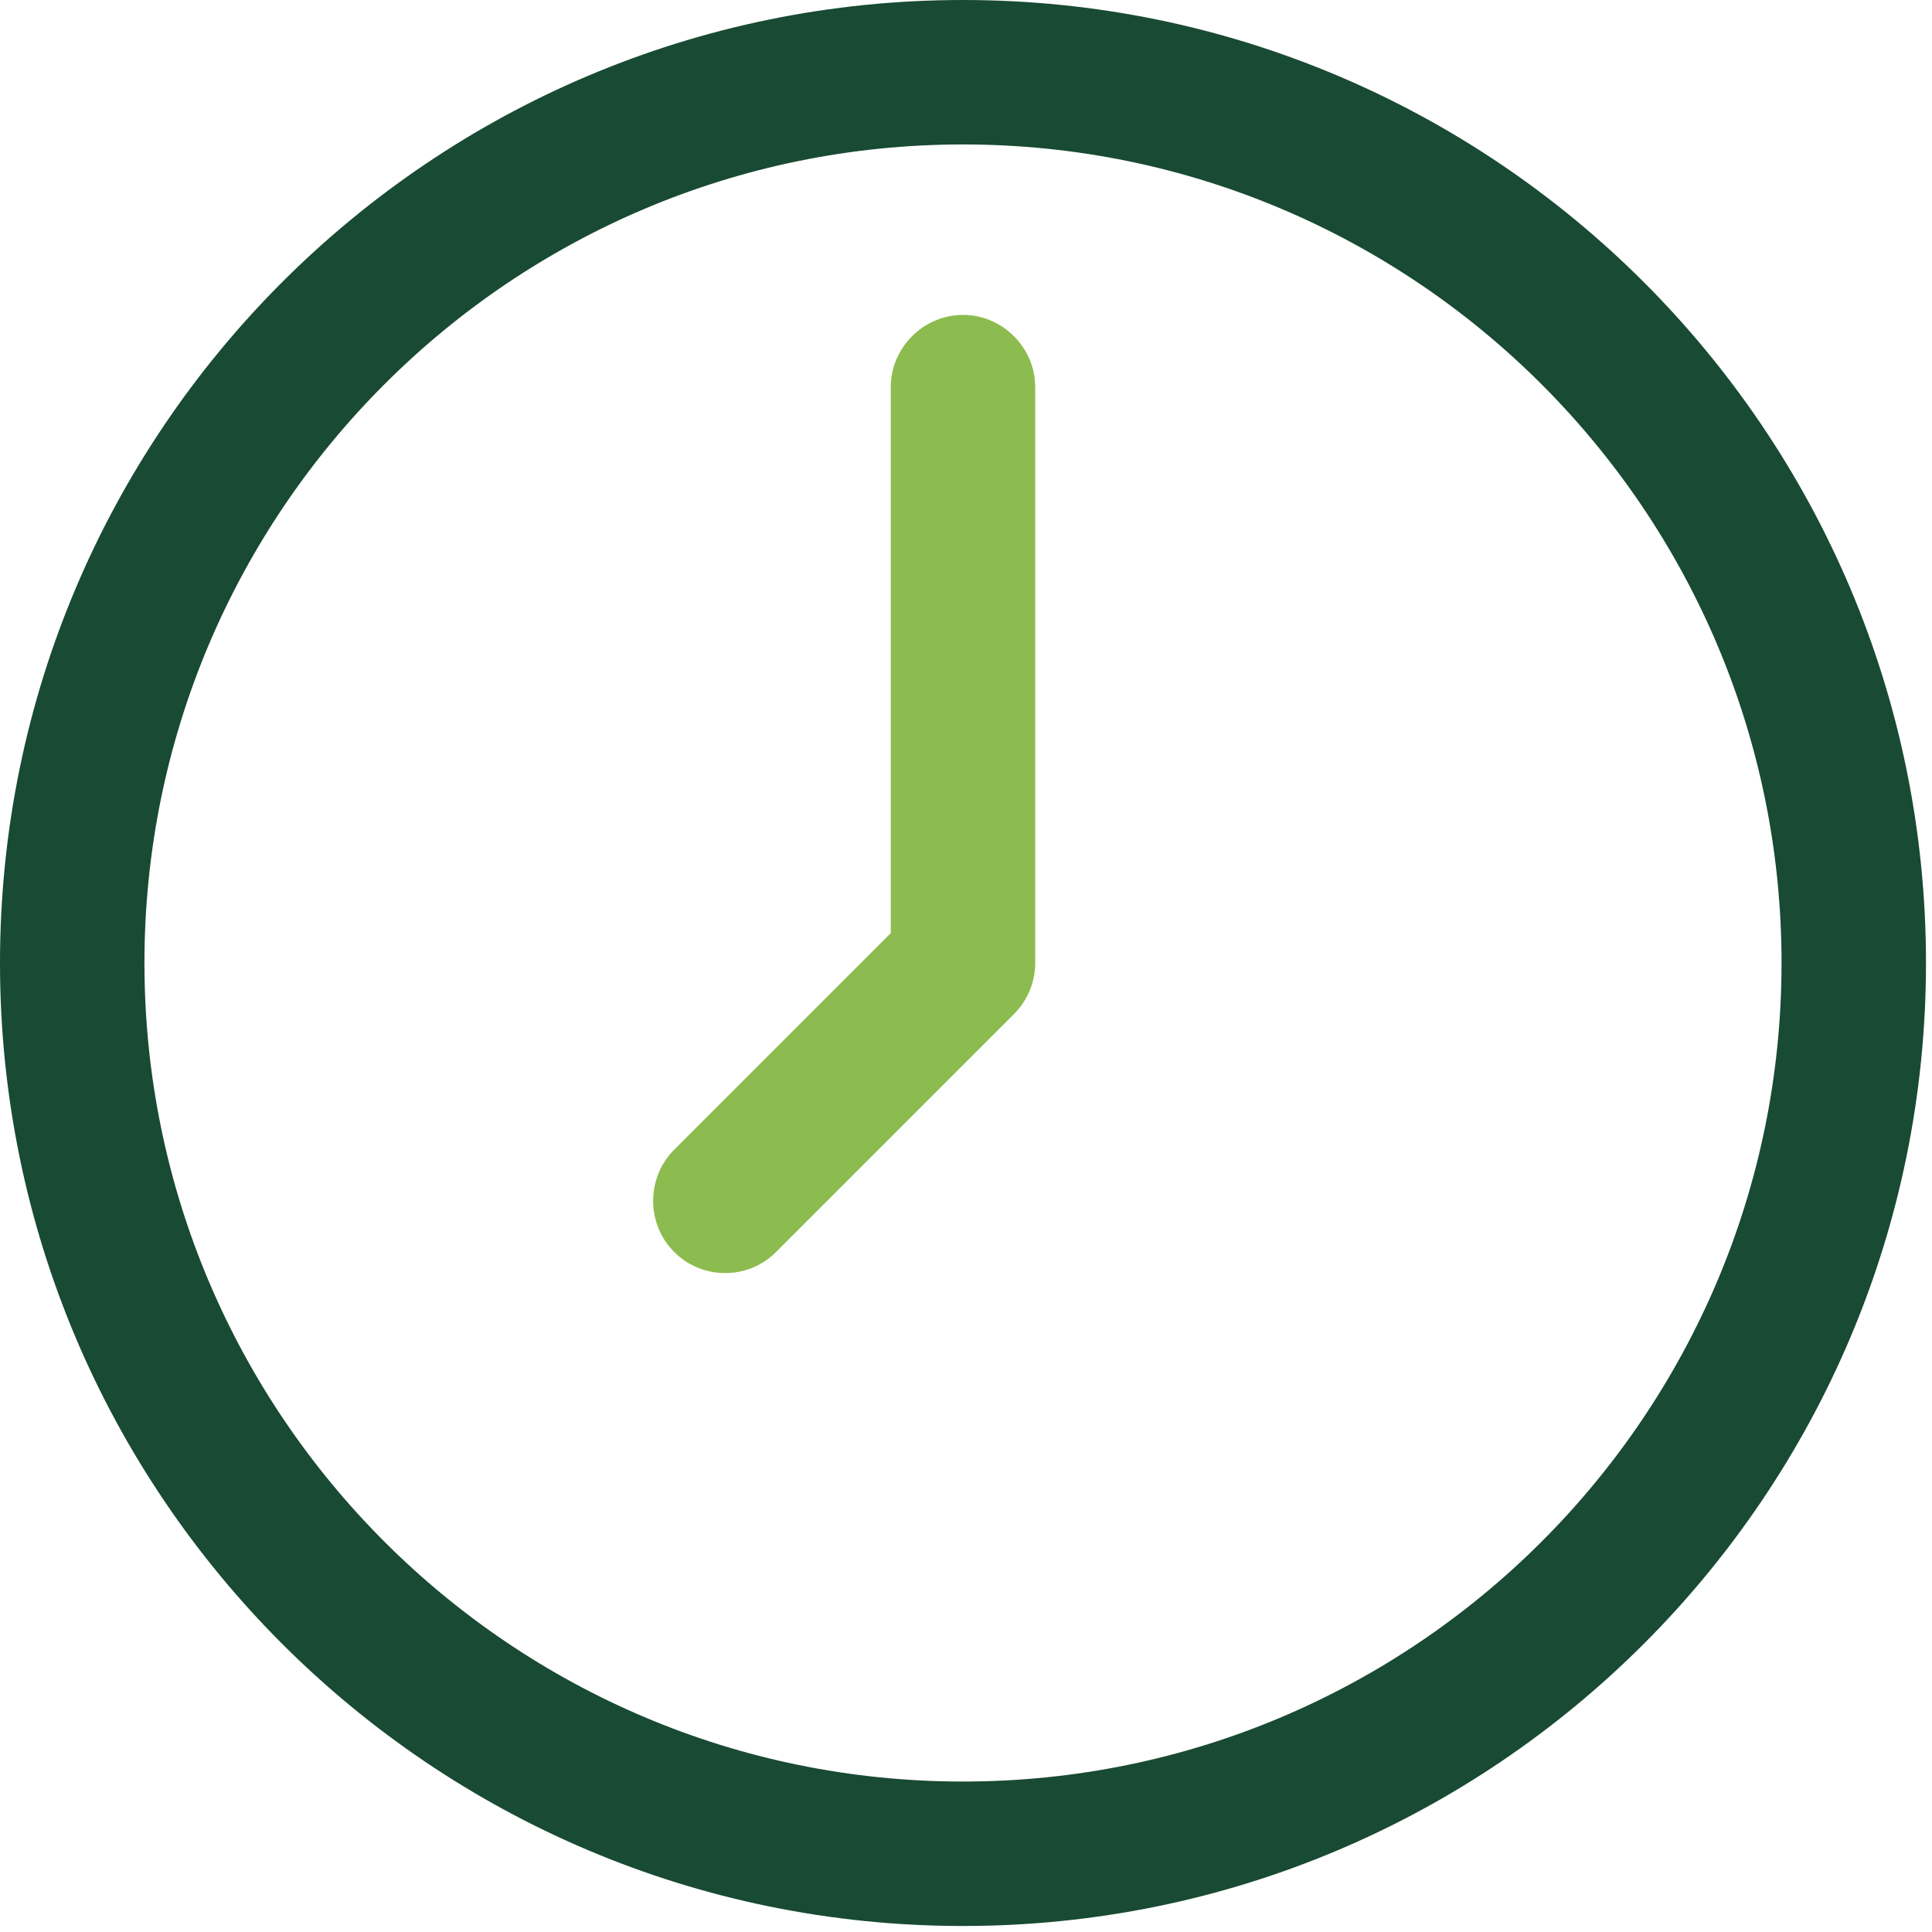 <svg xmlns="http://www.w3.org/2000/svg" width="107" height="107" viewBox="0 0 107 107" fill="none"><path d="M53.333 8C78.347 8 98.667 28.32 98.667 53.333C98.667 78.347 78.347 98.667 53.333 98.667C28.32 98.667 8 78.347 8 53.333C8 28.32 28.32 8 53.333 8ZM53.333 0C23.893 0 0 23.893 0 53.333C0 82.773 23.893 106.667 53.333 106.667C82.773 106.667 106.667 82.773 106.667 53.333C106.667 23.893 82.773 0 53.333 0Z" fill="#194A33"></path><path d="M40.16 70.507C39.147 70.507 38.133 70.133 37.333 69.333C35.787 67.787 35.787 65.227 37.333 63.68L49.333 51.68V21.44C49.333 19.253 51.147 17.44 53.333 17.44C55.52 17.44 57.333 19.253 57.333 21.44V53.333C57.333 54.4 56.907 55.413 56.16 56.16L42.987 69.333C42.187 70.133 41.173 70.507 40.16 70.507Z" fill="#8CBC4F"></path></svg>